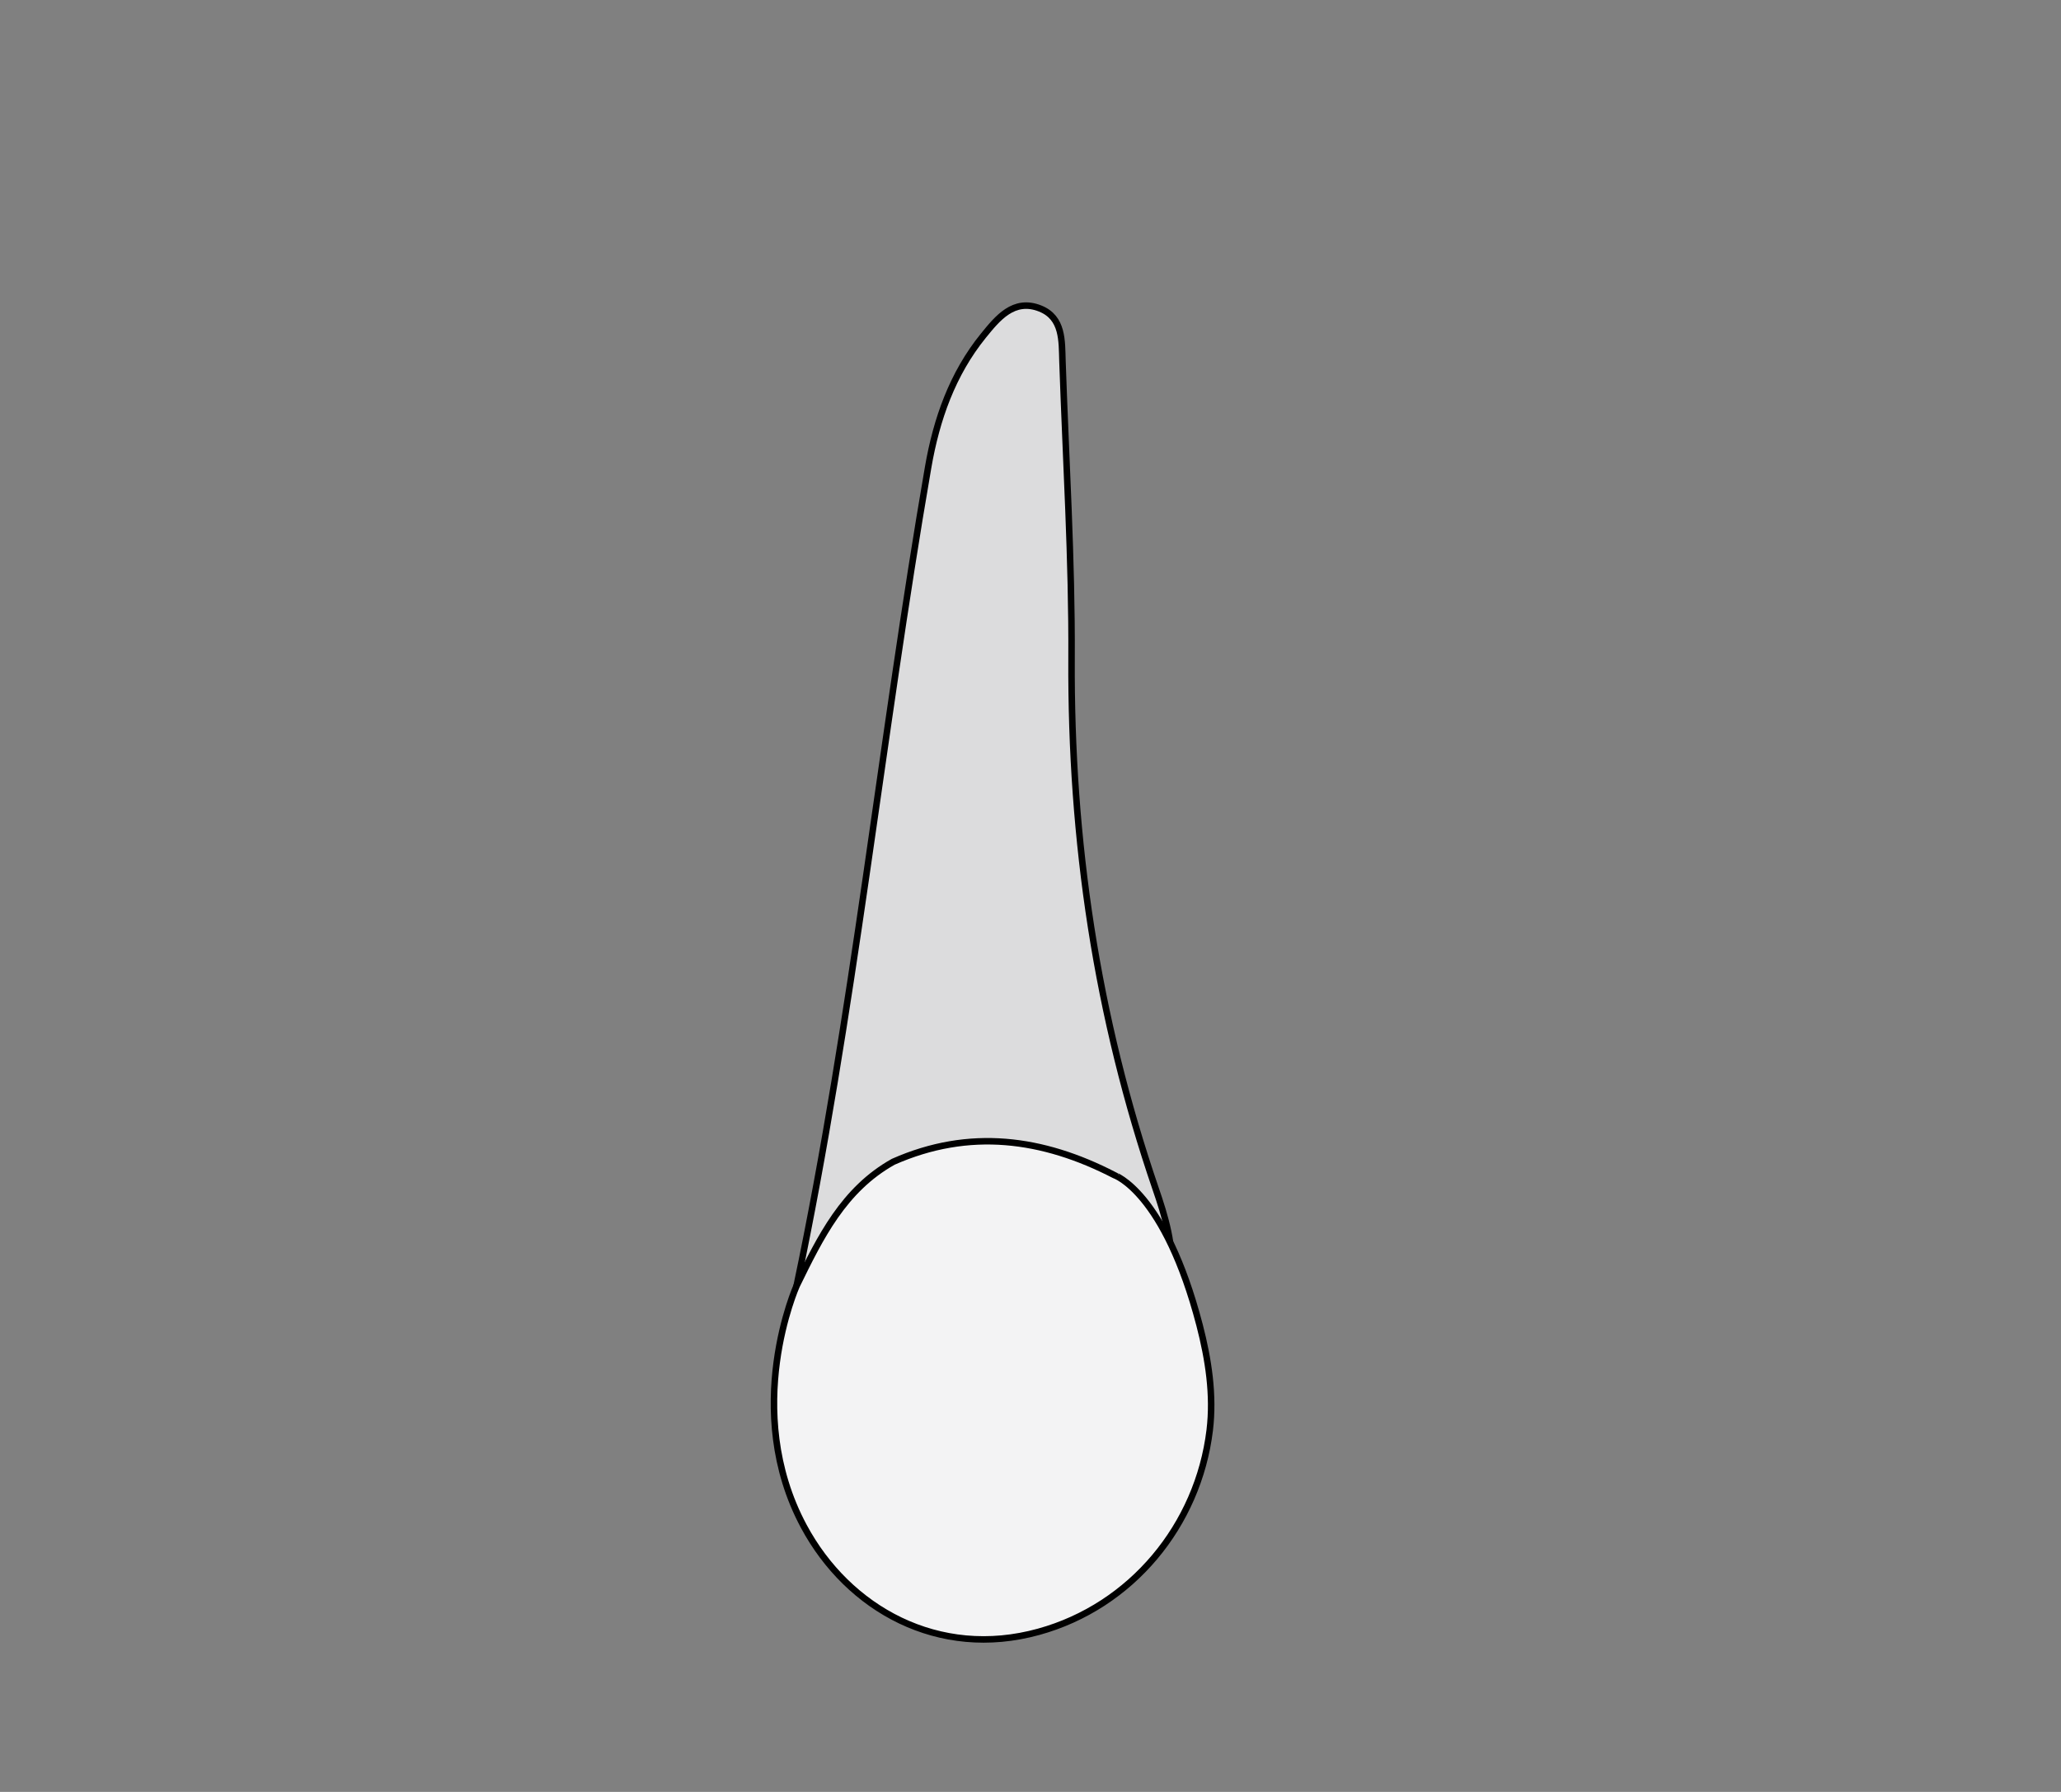 <?xml version="1.0" encoding="utf-8"?>
<!-- Generator: Adobe Illustrator 26.0.1, SVG Export Plug-In . SVG Version: 6.00 Build 0)  -->
<svg version="1.1" id="Layer_1" xmlns="http://www.w3.org/2000/svg" xmlns:xlink="http://www.w3.org/1999/xlink" x="0px" y="0px"
	 viewBox="0 0 317.28 275.89" style="enable-background:new 0 0 317.28 275.89;" xml:space="preserve">
<rect x="0" y="0" width="317.28" height="275.89" fill="#808080" stroke="none"/>
<style type="text/css">
	.st0{fill:#DCDCDD;stroke:#000000;stroke-miterlimit:10;}
	.st1{fill:#F3F3F4;stroke:#000000;stroke-miterlimit:10;}
</style>
<g>
	<path class="st0" d="M180.23,196.62c-5.67-1.8-5.15-8.65-7.91-12.69c-15.48-9.22-25.03-9.56-35.65-1.27
		c-4.67,5.09-9.35,10.17-14.02,15.26c8.74-41.66,12.98-84.05,20.23-125.96c1.28-7.41,3.74-14.4,8.51-20.28
		c2.15-2.64,4.66-5.82,8.76-4.17c3.51,1.42,3.31,4.98,3.41,8.09c0.52,15.25,1.48,30.51,1.4,45.76
		c-0.15,28.08,3.87,55.17,12.94,81.65C179.29,187.04,180.89,192.15,180.23,196.62z"/>
	<path class="st1" d="M184.67,204.03c1.37,5.28,2.21,10.75,1.56,16.17c-1.78,14.64-12.03,27.09-26.33,31.04
		c-15.43,4.27-29.32-3.51-36.15-16.22c-9.67-18-1.1-37.09-1.1-37.09c3.62-7.4,7.23-14.8,14.87-19.06
		c11.7-5.17,22.99-3.64,34.03,2.06C171.55,180.93,179.32,183.48,184.67,204.03z"/>
</g>
</svg>
